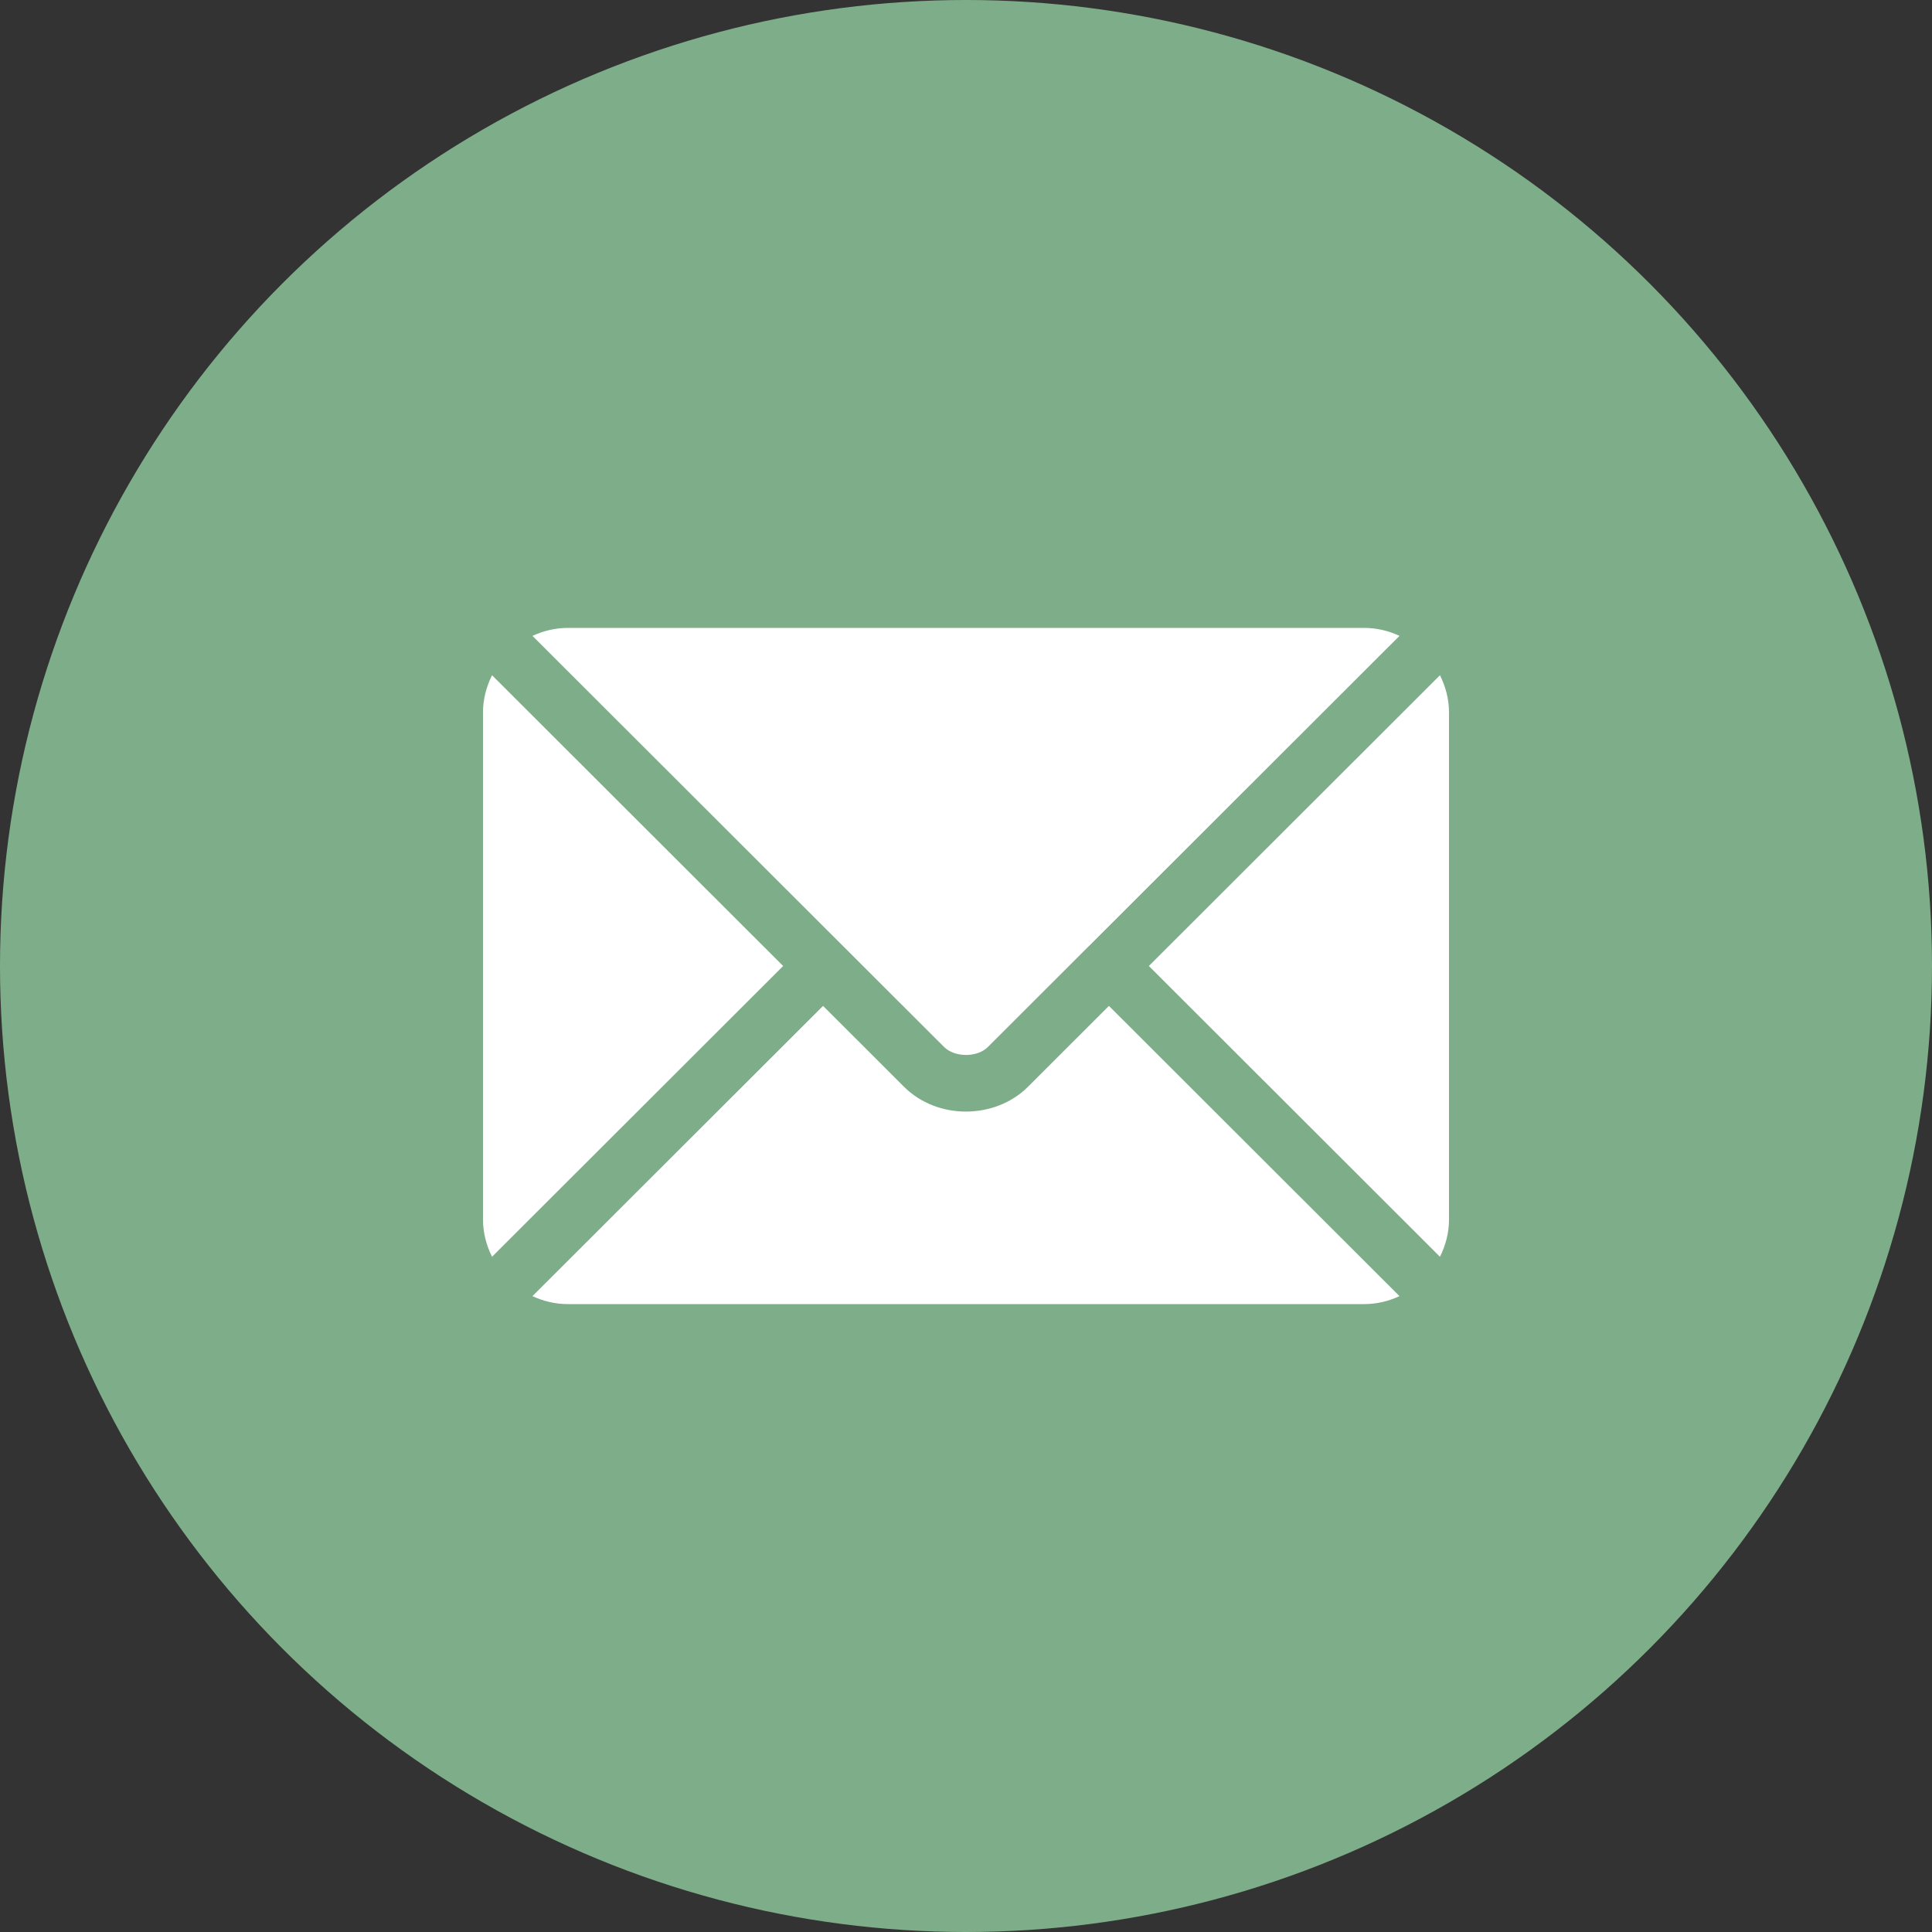 <?xml version="1.0" encoding="UTF-8"?> <svg xmlns="http://www.w3.org/2000/svg" width="40" height="40" viewBox="0 0 40 40" fill="none"><rect x="0" y="0" width="40" height="40" fill="#333333" stroke="none"/><circle cx="20" cy="20" r="20" fill="#7EAE89"></circle><path d="M22.959 20.826L21.284 22.5C20.605 23.178 19.41 23.193 18.716 22.5L17.041 20.826L11.024 26.835C11.248 26.939 11.495 27 11.758 27H28.242C28.505 27 28.752 26.939 28.975 26.835L22.959 20.826Z" fill="white"></path><path d="M28.242 13H11.758C11.495 13 11.248 13.062 11.024 13.165L17.453 19.586C17.454 19.587 17.454 19.587 17.455 19.587C17.455 19.587 17.455 19.588 17.455 19.588L19.546 21.676C19.768 21.897 20.233 21.897 20.454 21.676L22.544 19.588C22.544 19.588 22.545 19.587 22.545 19.587C22.545 19.587 22.546 19.587 22.547 19.586L28.975 13.165C28.752 13.061 28.505 13 28.242 13ZM10.187 13.98C10.071 14.214 10 14.473 10 14.75V25.25C10 25.527 10.071 25.786 10.187 26.02L16.214 20L10.187 13.98ZM29.813 13.98L23.786 20L29.813 26.02C29.929 25.786 30 25.527 30 25.25V14.75C30 14.473 29.929 14.214 29.813 13.98Z" fill="white"></path></svg> 